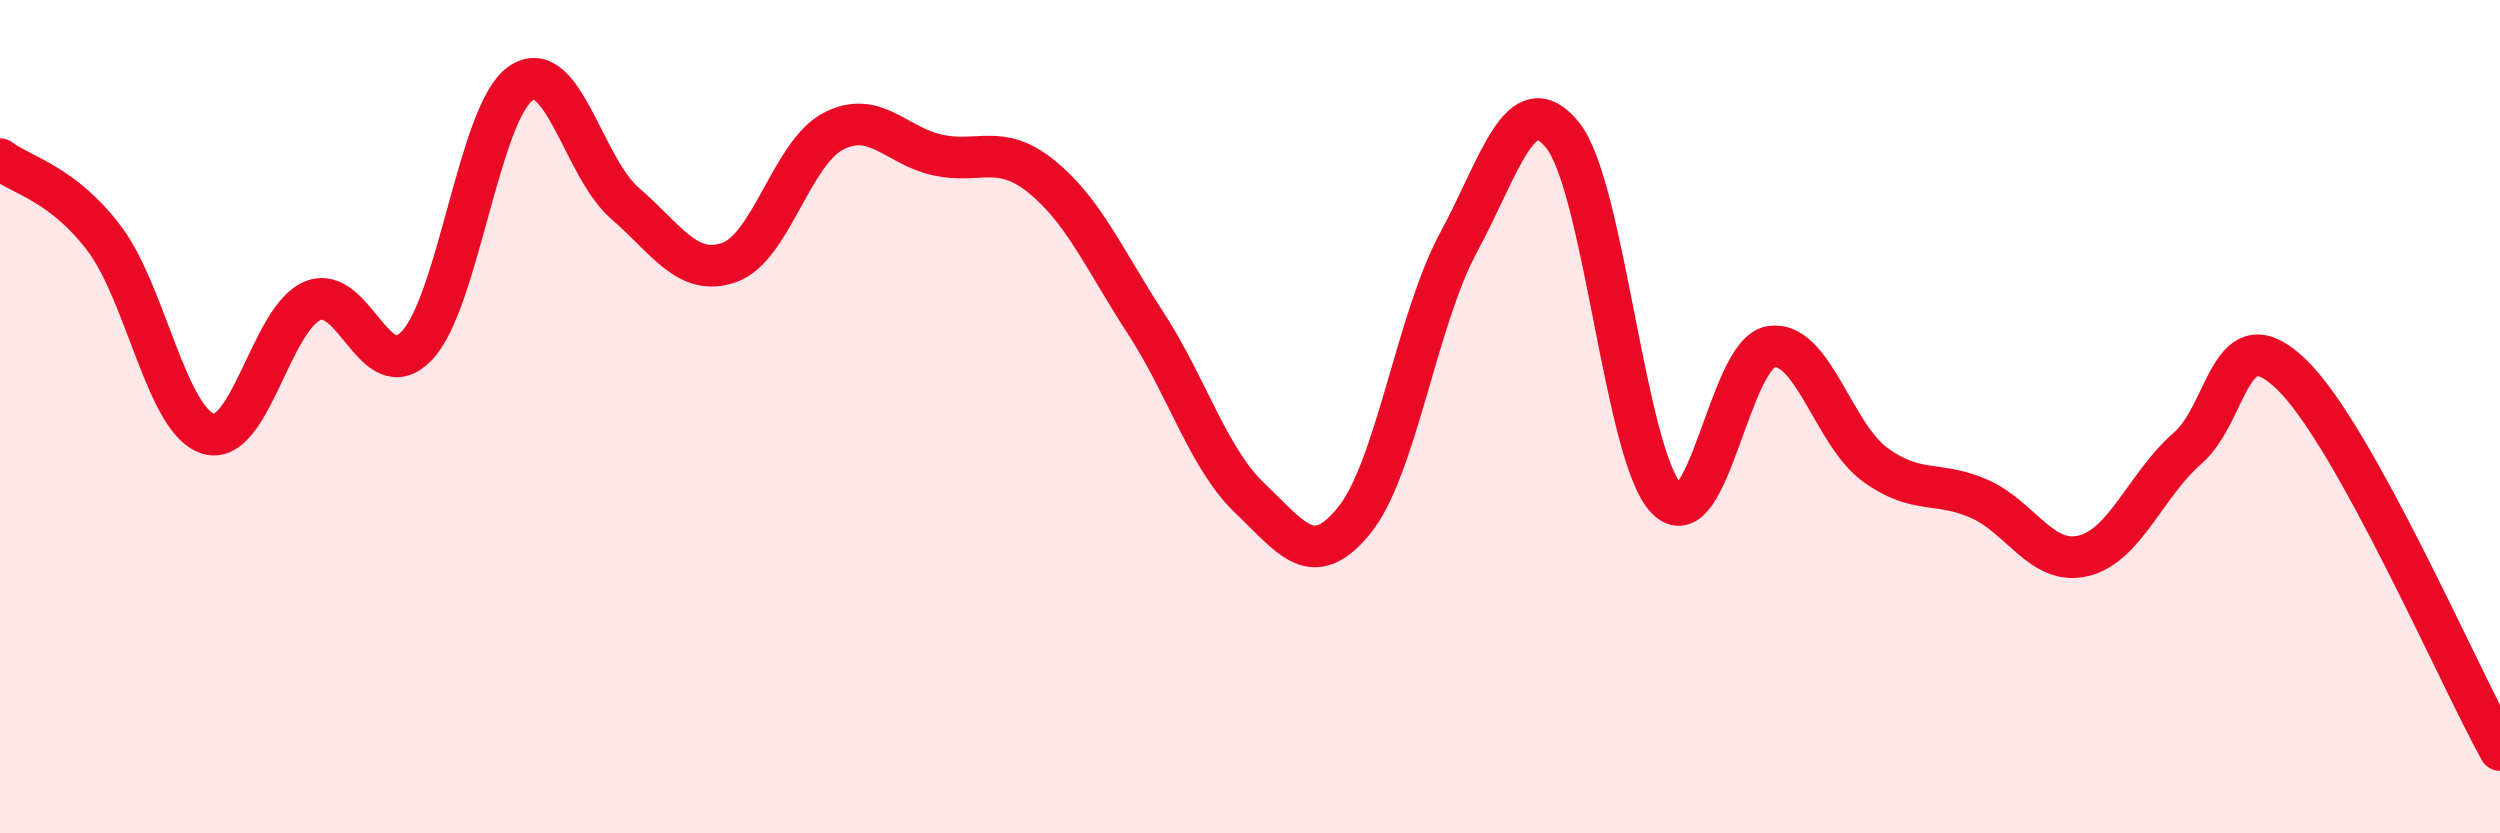 
    <svg width="60" height="20" viewBox="0 0 60 20" xmlns="http://www.w3.org/2000/svg">
      <path
        d="M 0,3.82 C 0.5,4.2 1.5,4.4 2.5,5.72 C 3.5,7.04 4,10.11 5,10.41 C 6,10.71 6.5,7.64 7.5,7.22 C 8.5,6.8 9,9.34 10,8.3 C 11,7.26 11.5,2.68 12.5,2 C 13.5,1.32 14,4.02 15,4.88 C 16,5.74 16.5,6.65 17.5,6.3 C 18.5,5.95 19,3.67 20,3.15 C 21,2.63 21.5,3.5 22.5,3.72 C 23.5,3.94 24,3.43 25,4.24 C 26,5.05 26.5,6.22 27.5,7.76 C 28.5,9.3 29,11.01 30,11.96 C 31,12.91 31.5,13.72 32.5,12.49 C 33.5,11.26 34,7.68 35,5.83 C 36,3.98 36.5,2.01 37.5,3.24 C 38.5,4.47 39,10.95 40,11.97 C 41,12.99 41.5,8.48 42.5,8.32 C 43.5,8.16 44,10.42 45,11.15 C 46,11.88 46.5,11.53 47.5,11.97 C 48.5,12.41 49,13.58 50,13.34 C 51,13.1 51.5,11.63 52.5,10.76 C 53.5,9.89 53.5,7.54 55,8.99 C 56.5,10.44 59,16.2 60,18L60 20L0 20Z"
        fill="#EB0A25"
        opacity="0.1"
        stroke-linecap="round"
        stroke-linejoin="round"
      />
      <path
        d="M 0,3.82 C 0.5,4.2 1.5,4.4 2.5,5.72 C 3.5,7.04 4,10.11 5,10.41 C 6,10.71 6.5,7.64 7.5,7.22 C 8.5,6.8 9,9.34 10,8.3 C 11,7.26 11.5,2.68 12.5,2 C 13.5,1.32 14,4.02 15,4.88 C 16,5.74 16.5,6.65 17.5,6.3 C 18.5,5.95 19,3.67 20,3.15 C 21,2.63 21.5,3.5 22.5,3.72 C 23.5,3.94 24,3.43 25,4.24 C 26,5.05 26.5,6.22 27.5,7.76 C 28.5,9.3 29,11.01 30,11.96 C 31,12.91 31.5,13.72 32.5,12.49 C 33.5,11.26 34,7.68 35,5.83 C 36,3.98 36.5,2.01 37.5,3.24 C 38.5,4.47 39,10.95 40,11.97 C 41,12.99 41.5,8.48 42.5,8.32 C 43.5,8.16 44,10.42 45,11.15 C 46,11.88 46.5,11.53 47.5,11.97 C 48.5,12.41 49,13.58 50,13.34 C 51,13.1 51.5,11.63 52.5,10.76 C 53.5,9.89 53.5,7.54 55,8.99 C 56.5,10.44 59,16.2 60,18"
        stroke="#EB0A25"
        stroke-width="1"
        fill="none"
        stroke-linecap="round"
        stroke-linejoin="round"
      />
    </svg>
  